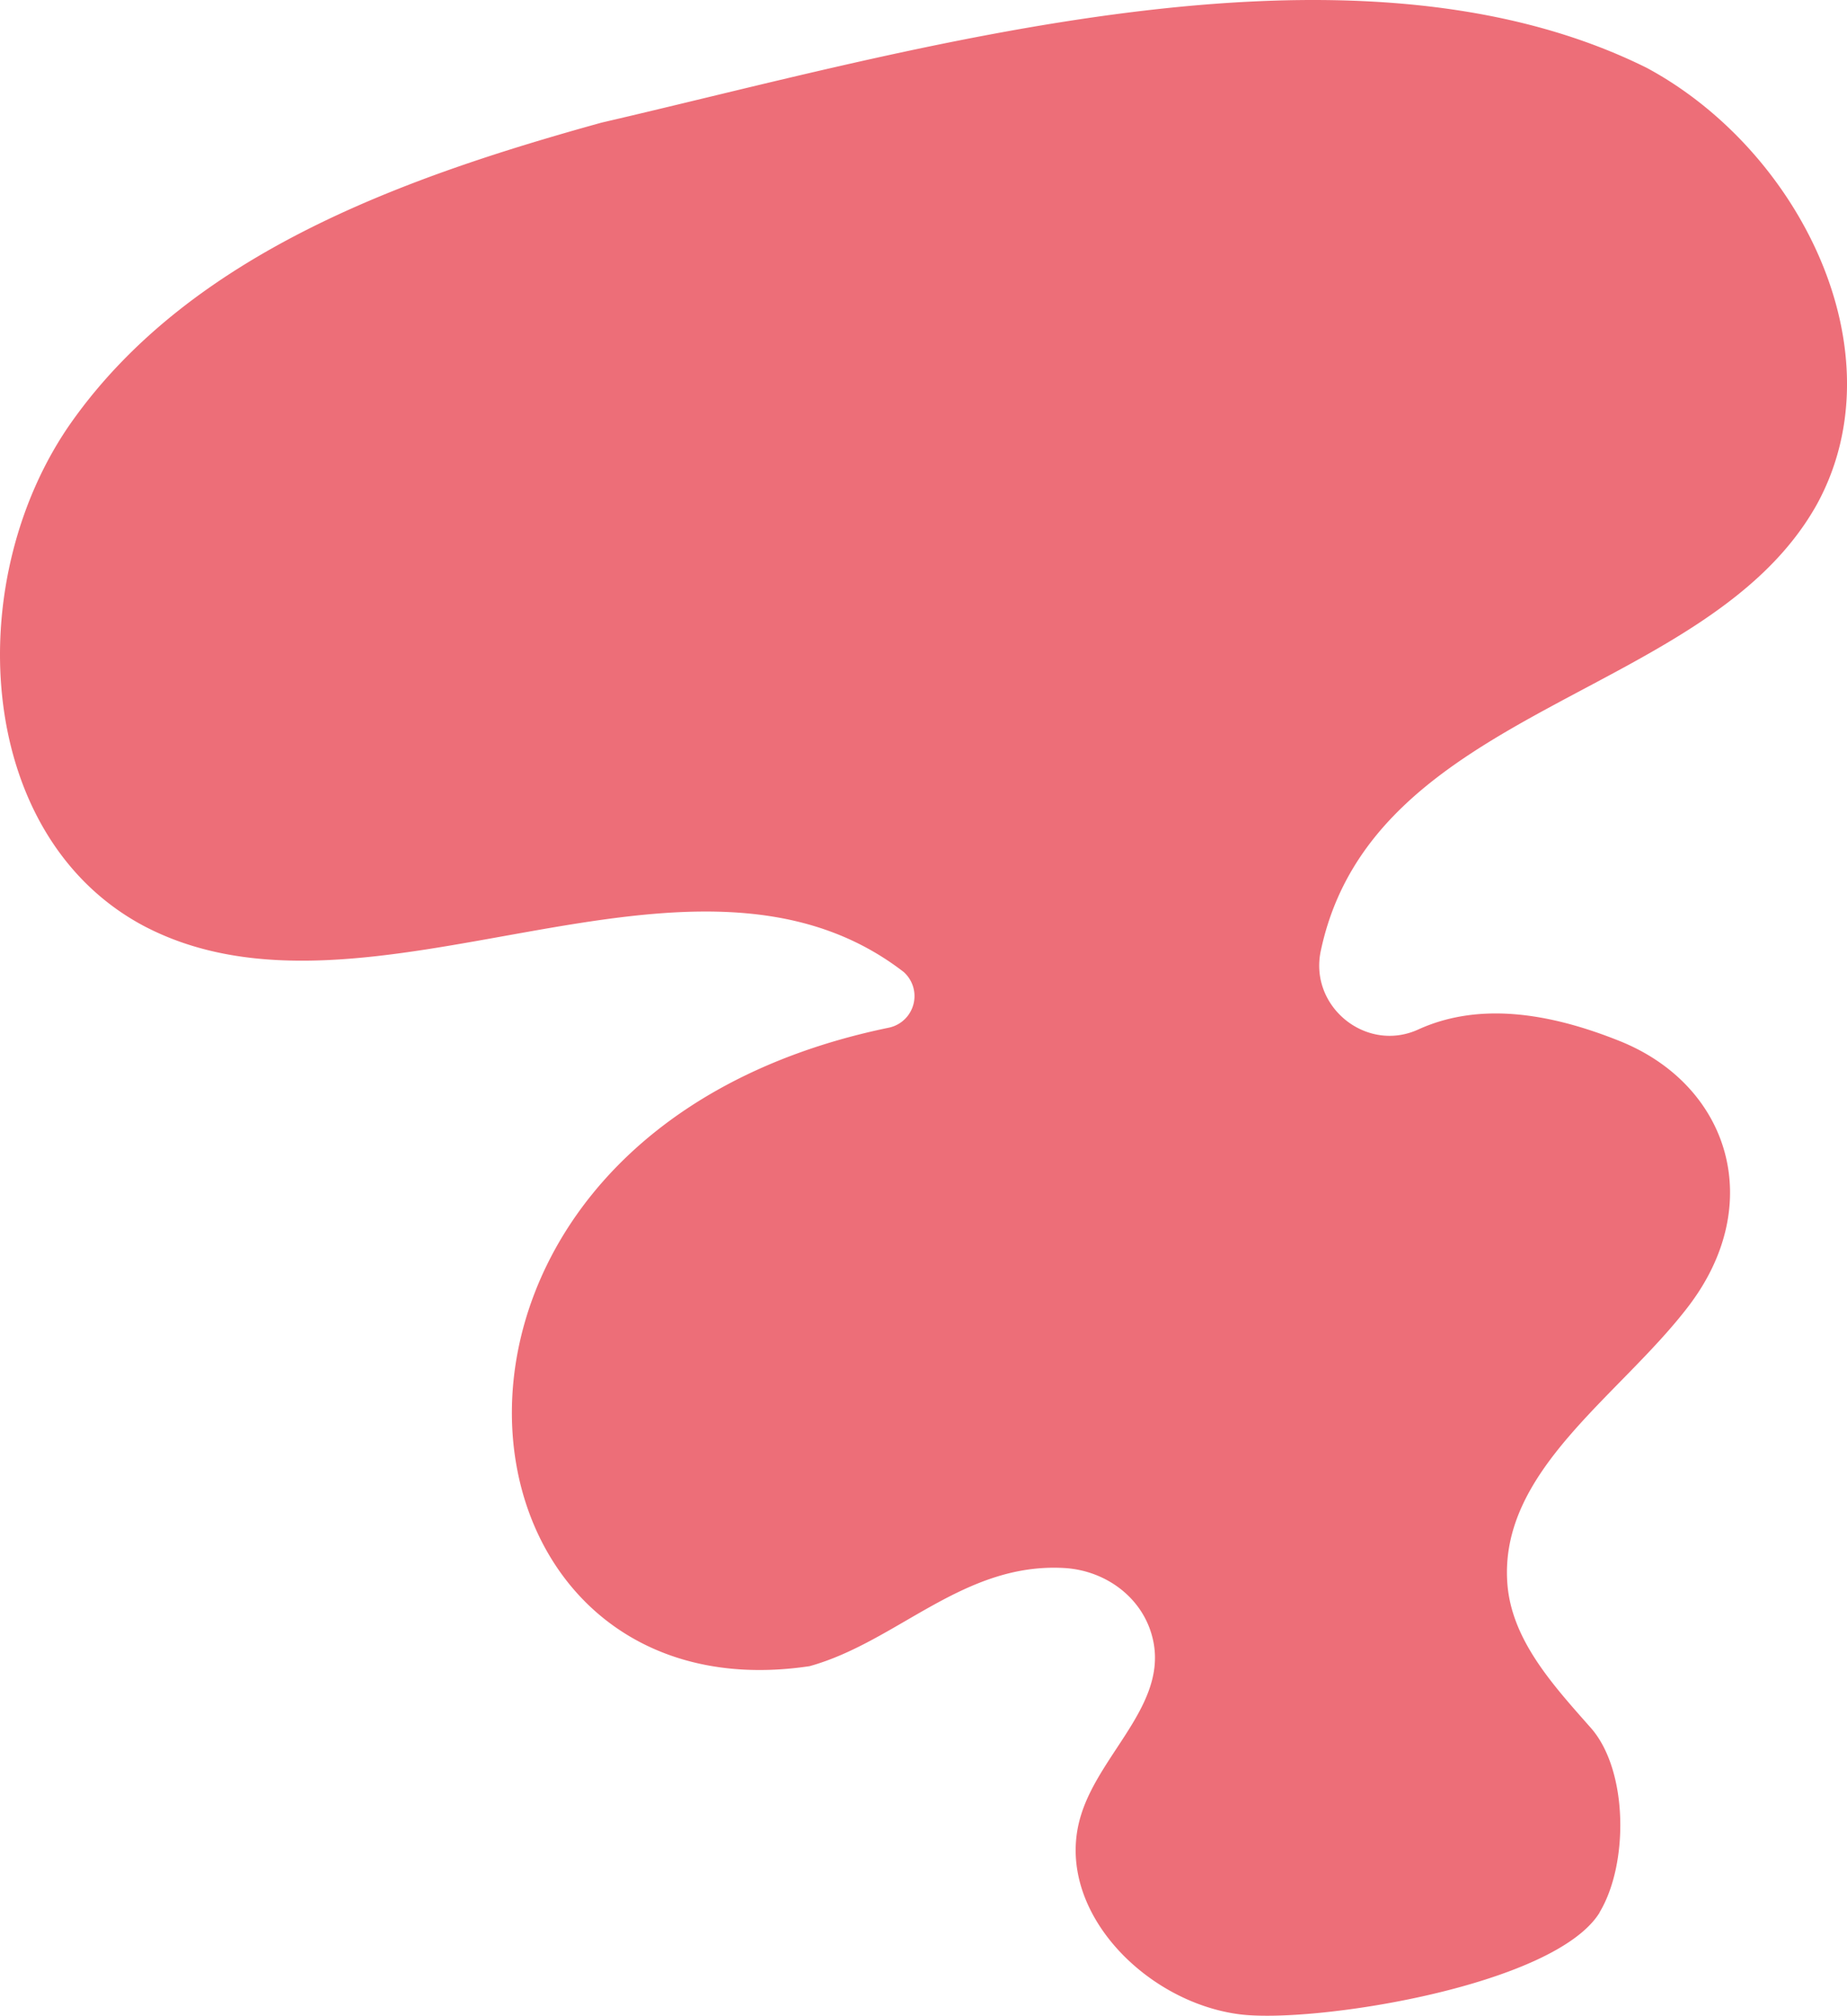 <svg xmlns="http://www.w3.org/2000/svg" viewBox="0 0 320 349.21"><defs><clipPath id="clip-path"><path fill="none" d="M0 0h320v349.21H0z"/></clipPath></defs><g id="Layer_2" data-name="Layer 2"><g clip-path="url(#clip-path)" id="Layer_3" data-name="Layer 3"><path d="M277.11 331.27c5.08-8.37 5-24.64-1.5-32s-13.7-15.17-14.45-24.94c-1.49-19.53 19.32-32.39 31.26-47.93 13.78-17.9 7.12-38.52-11.84-46.1-11.32-4.53-23.82-7-34.83-2-9.05 4.16-19.07-4-16.89-13.74C238 122 296 121.1 314.81 87.31c14.4-26.4-3-61.31-29.51-75.56-51.77-25.7-126.92-3.05-181.08 9.49-34.08 9.44-70.9 22.5-91.68 51.66-19.3 27.1-17.12 71.54 12.13 87.35 39.13 20.87 94.81-20.48 131.88 8.09A5.59 5.59 0 01154 178c-90.22 18.63-79.36 120.42-13.73 110.59 15.23-4.24 26.63-18 44.13-17 6.7.39 12.82 4.55 14.94 10.92 3.95 11.86-8.5 20.61-12 31.72-5.11 16 10.69 32.46 27.34 34.65 12.74 1.68 54.72-4.86 62.5-17.68" fill="#ed6e78"/></g></g></svg>